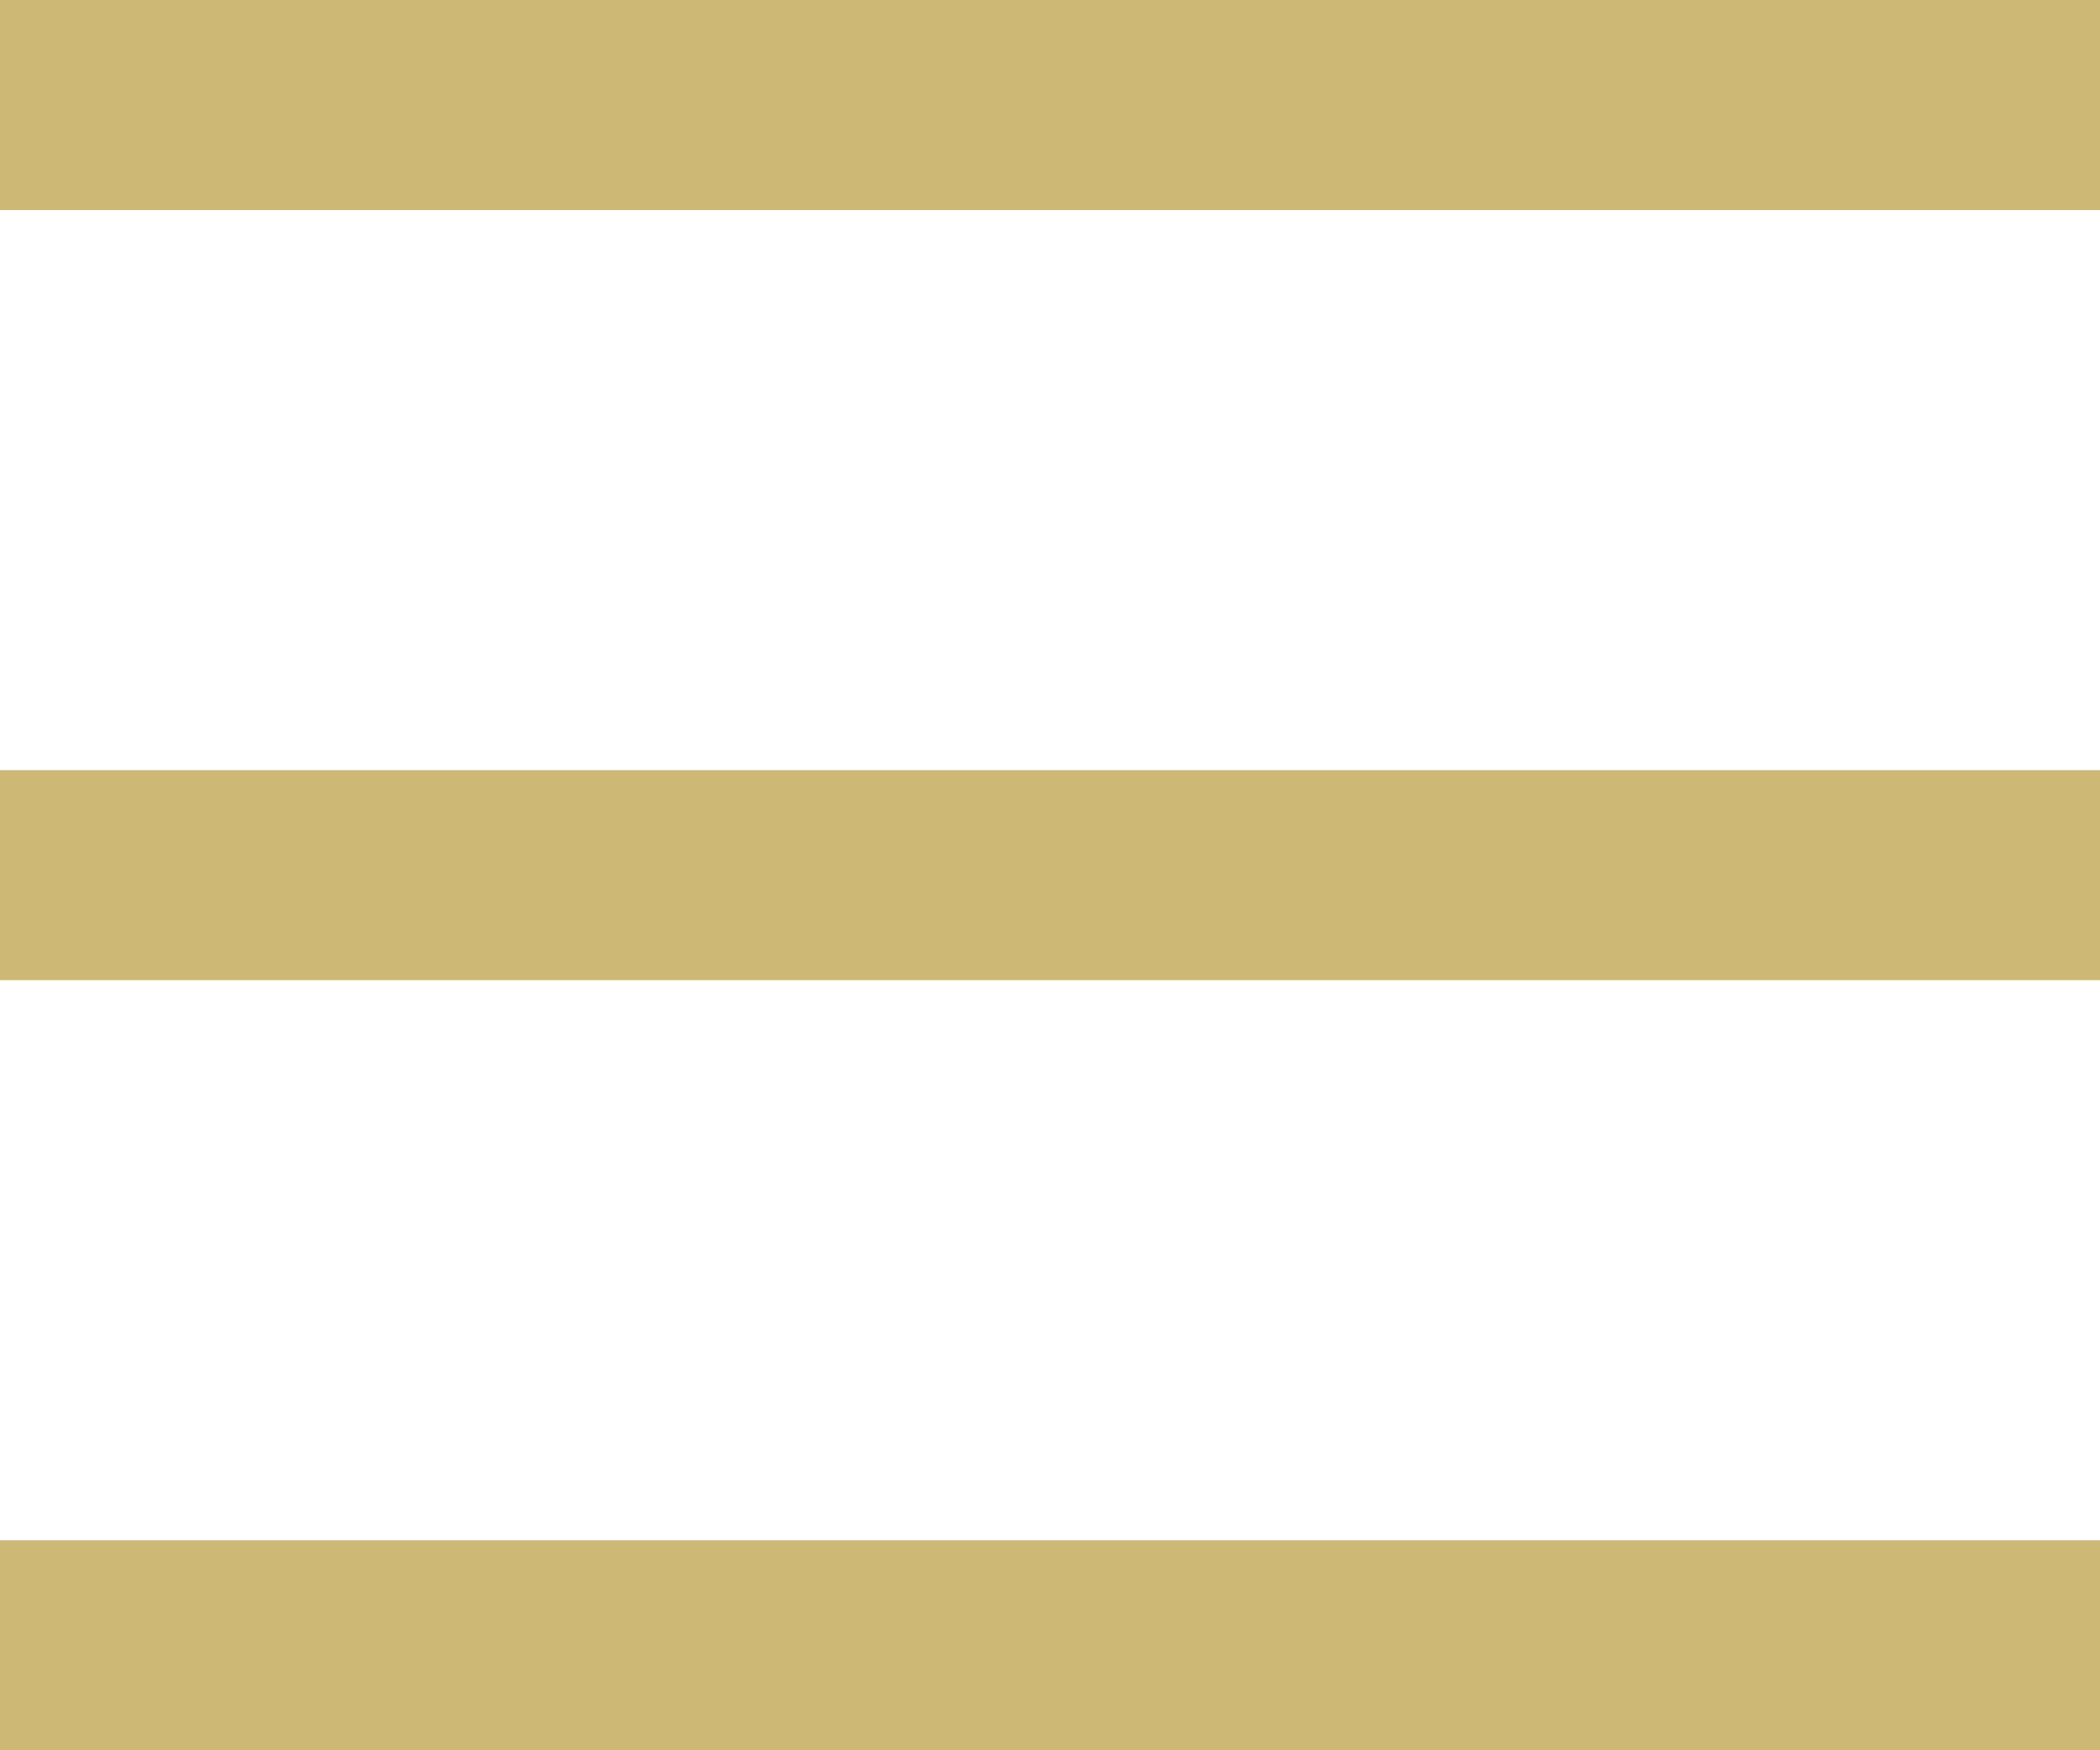<svg id="nav_-_hamburger_copy" data-name="nav - hamburger copy" xmlns="http://www.w3.org/2000/svg" width="36" height="30" viewBox="0 0 36 30">
  <rect id="Rectangle" width="36" height="3.6" fill="#cdb876"/>
  <rect id="Rectangle_Copy" data-name="Rectangle Copy" width="36" height="3.6" transform="translate(0 13.2)" fill="#cdb876"/>
  <rect id="Rectangle_Copy_2" data-name="Rectangle Copy 2" width="36" height="3.6" transform="translate(0 26.4)" fill="#cdb876"/>
</svg>
